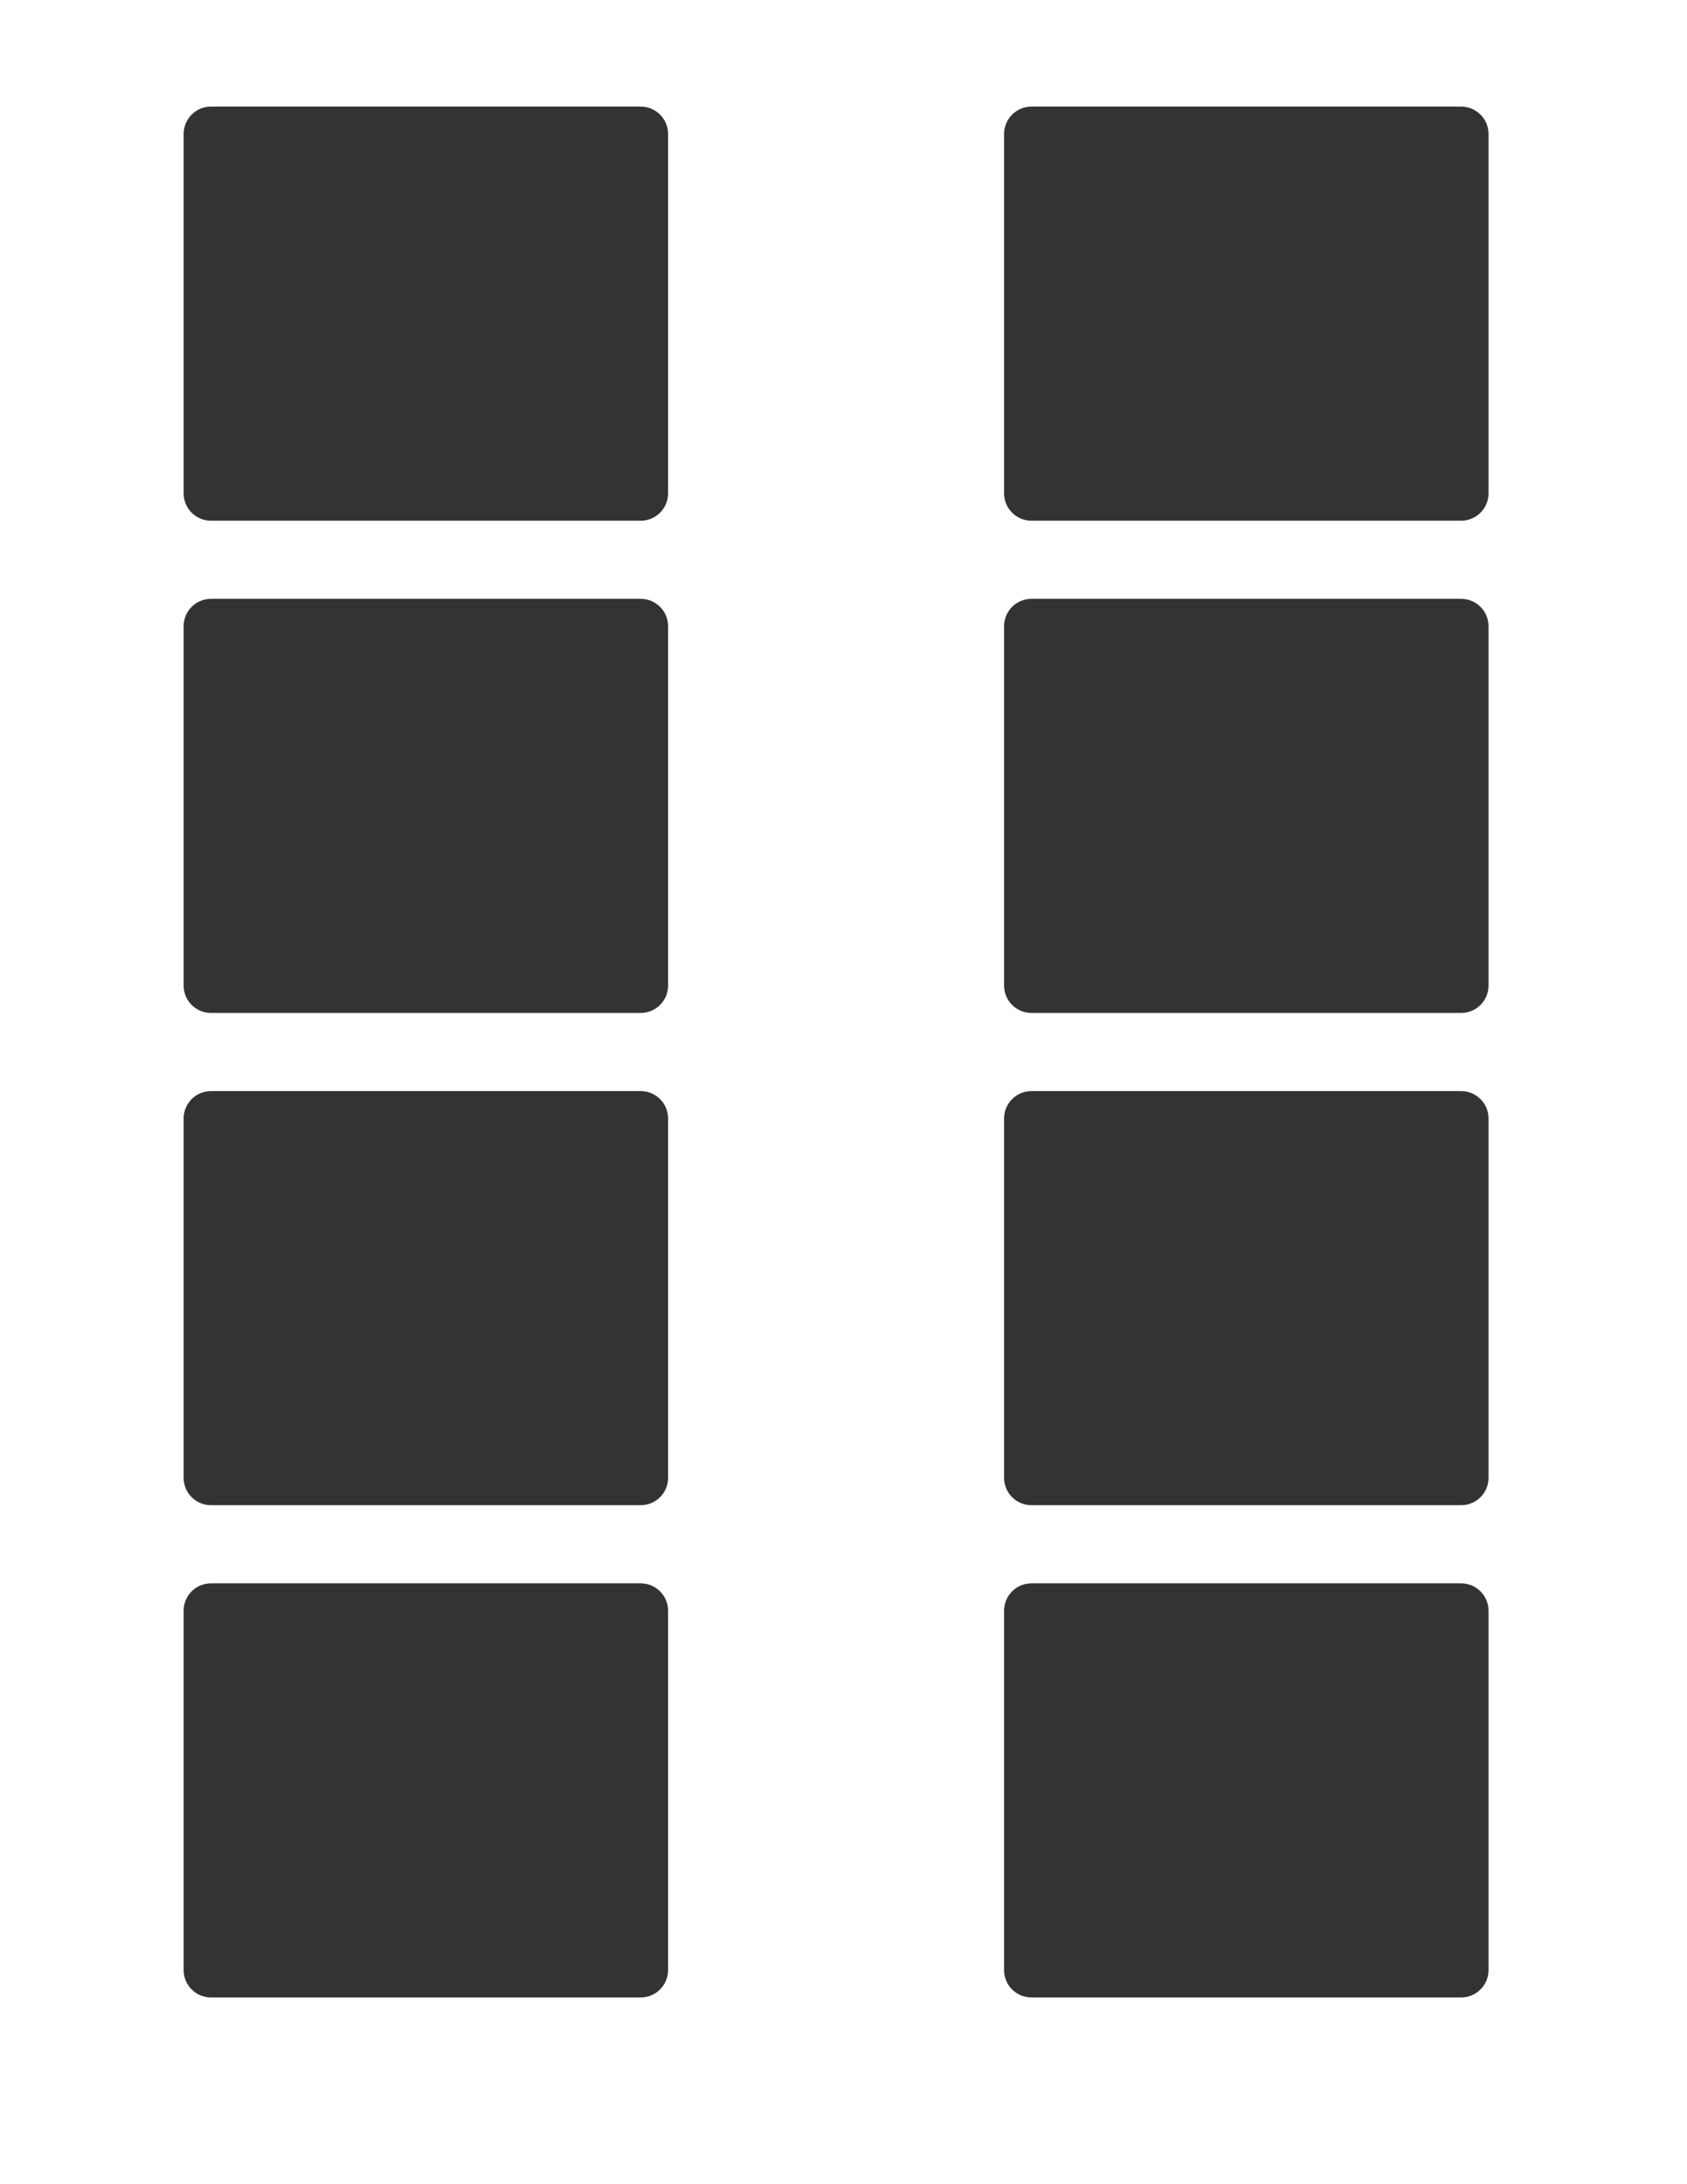 <svg xmlns="http://www.w3.org/2000/svg" width="612" height="792"><rect width="100%" height="100%" fill="#333333" stroke="none"/><path fill="#fff" d="M0 0v792h612V0Zm242.36 714.371c0 5.469-4.45 9.914-9.919 9.914H76.535c-5.469 0-9.918-4.445-9.918-9.914V584.043c0-5.469 4.45-9.914 9.918-9.914h155.906c5.47 0 9.918 4.445 9.918 9.914zm0-178.492c0 5.469-4.45 9.914-9.919 9.914H76.535c-5.469 0-9.918-4.445-9.918-9.914V405.55c0-5.465 4.45-9.914 9.918-9.914h155.906c5.47 0 9.918 4.449 9.918 9.914zm0-178.492c0 5.468-4.45 9.914-9.919 9.914H76.535c-5.469 0-9.918-4.446-9.918-9.914V227.062c0-5.468 4.45-9.917 9.918-9.917h155.906c5.47 0 9.918 4.449 9.918 9.917zm0-178.492c0 5.468-4.45 9.914-9.919 9.914H76.535c-5.469 0-9.918-4.446-9.918-9.914V48.57c0-5.468 4.45-9.918 9.918-9.918h155.906c5.47 0 9.918 4.45 9.918 9.918zM539.995 714.37c0 5.469-4.45 9.914-9.918 9.914H374.176c-5.473 0-9.918-4.445-9.918-9.914V584.043c0-5.469 4.445-9.914 9.918-9.914h155.902c5.469 0 9.918 4.445 9.918 9.914zm0-178.492c0 5.469-4.45 9.914-9.918 9.914H374.176c-5.473 0-9.918-4.445-9.918-9.914V405.55c0-5.465 4.445-9.914 9.918-9.914h155.902c5.469 0 9.918 4.449 9.918 9.914zm0-178.492c0 5.468-4.45 9.914-9.918 9.914H374.176c-5.473 0-9.918-4.446-9.918-9.914V227.062c0-5.468 4.445-9.917 9.918-9.917h155.902c5.469 0 9.918 4.449 9.918 9.917zm0-178.492c0 5.468-4.45 9.914-9.918 9.914H374.176c-5.473 0-9.918-4.446-9.918-9.914V48.57c0-5.468 4.445-9.918 9.918-9.918h155.902c5.469 0 9.918 4.45 9.918 9.918v130.325"/></svg>
